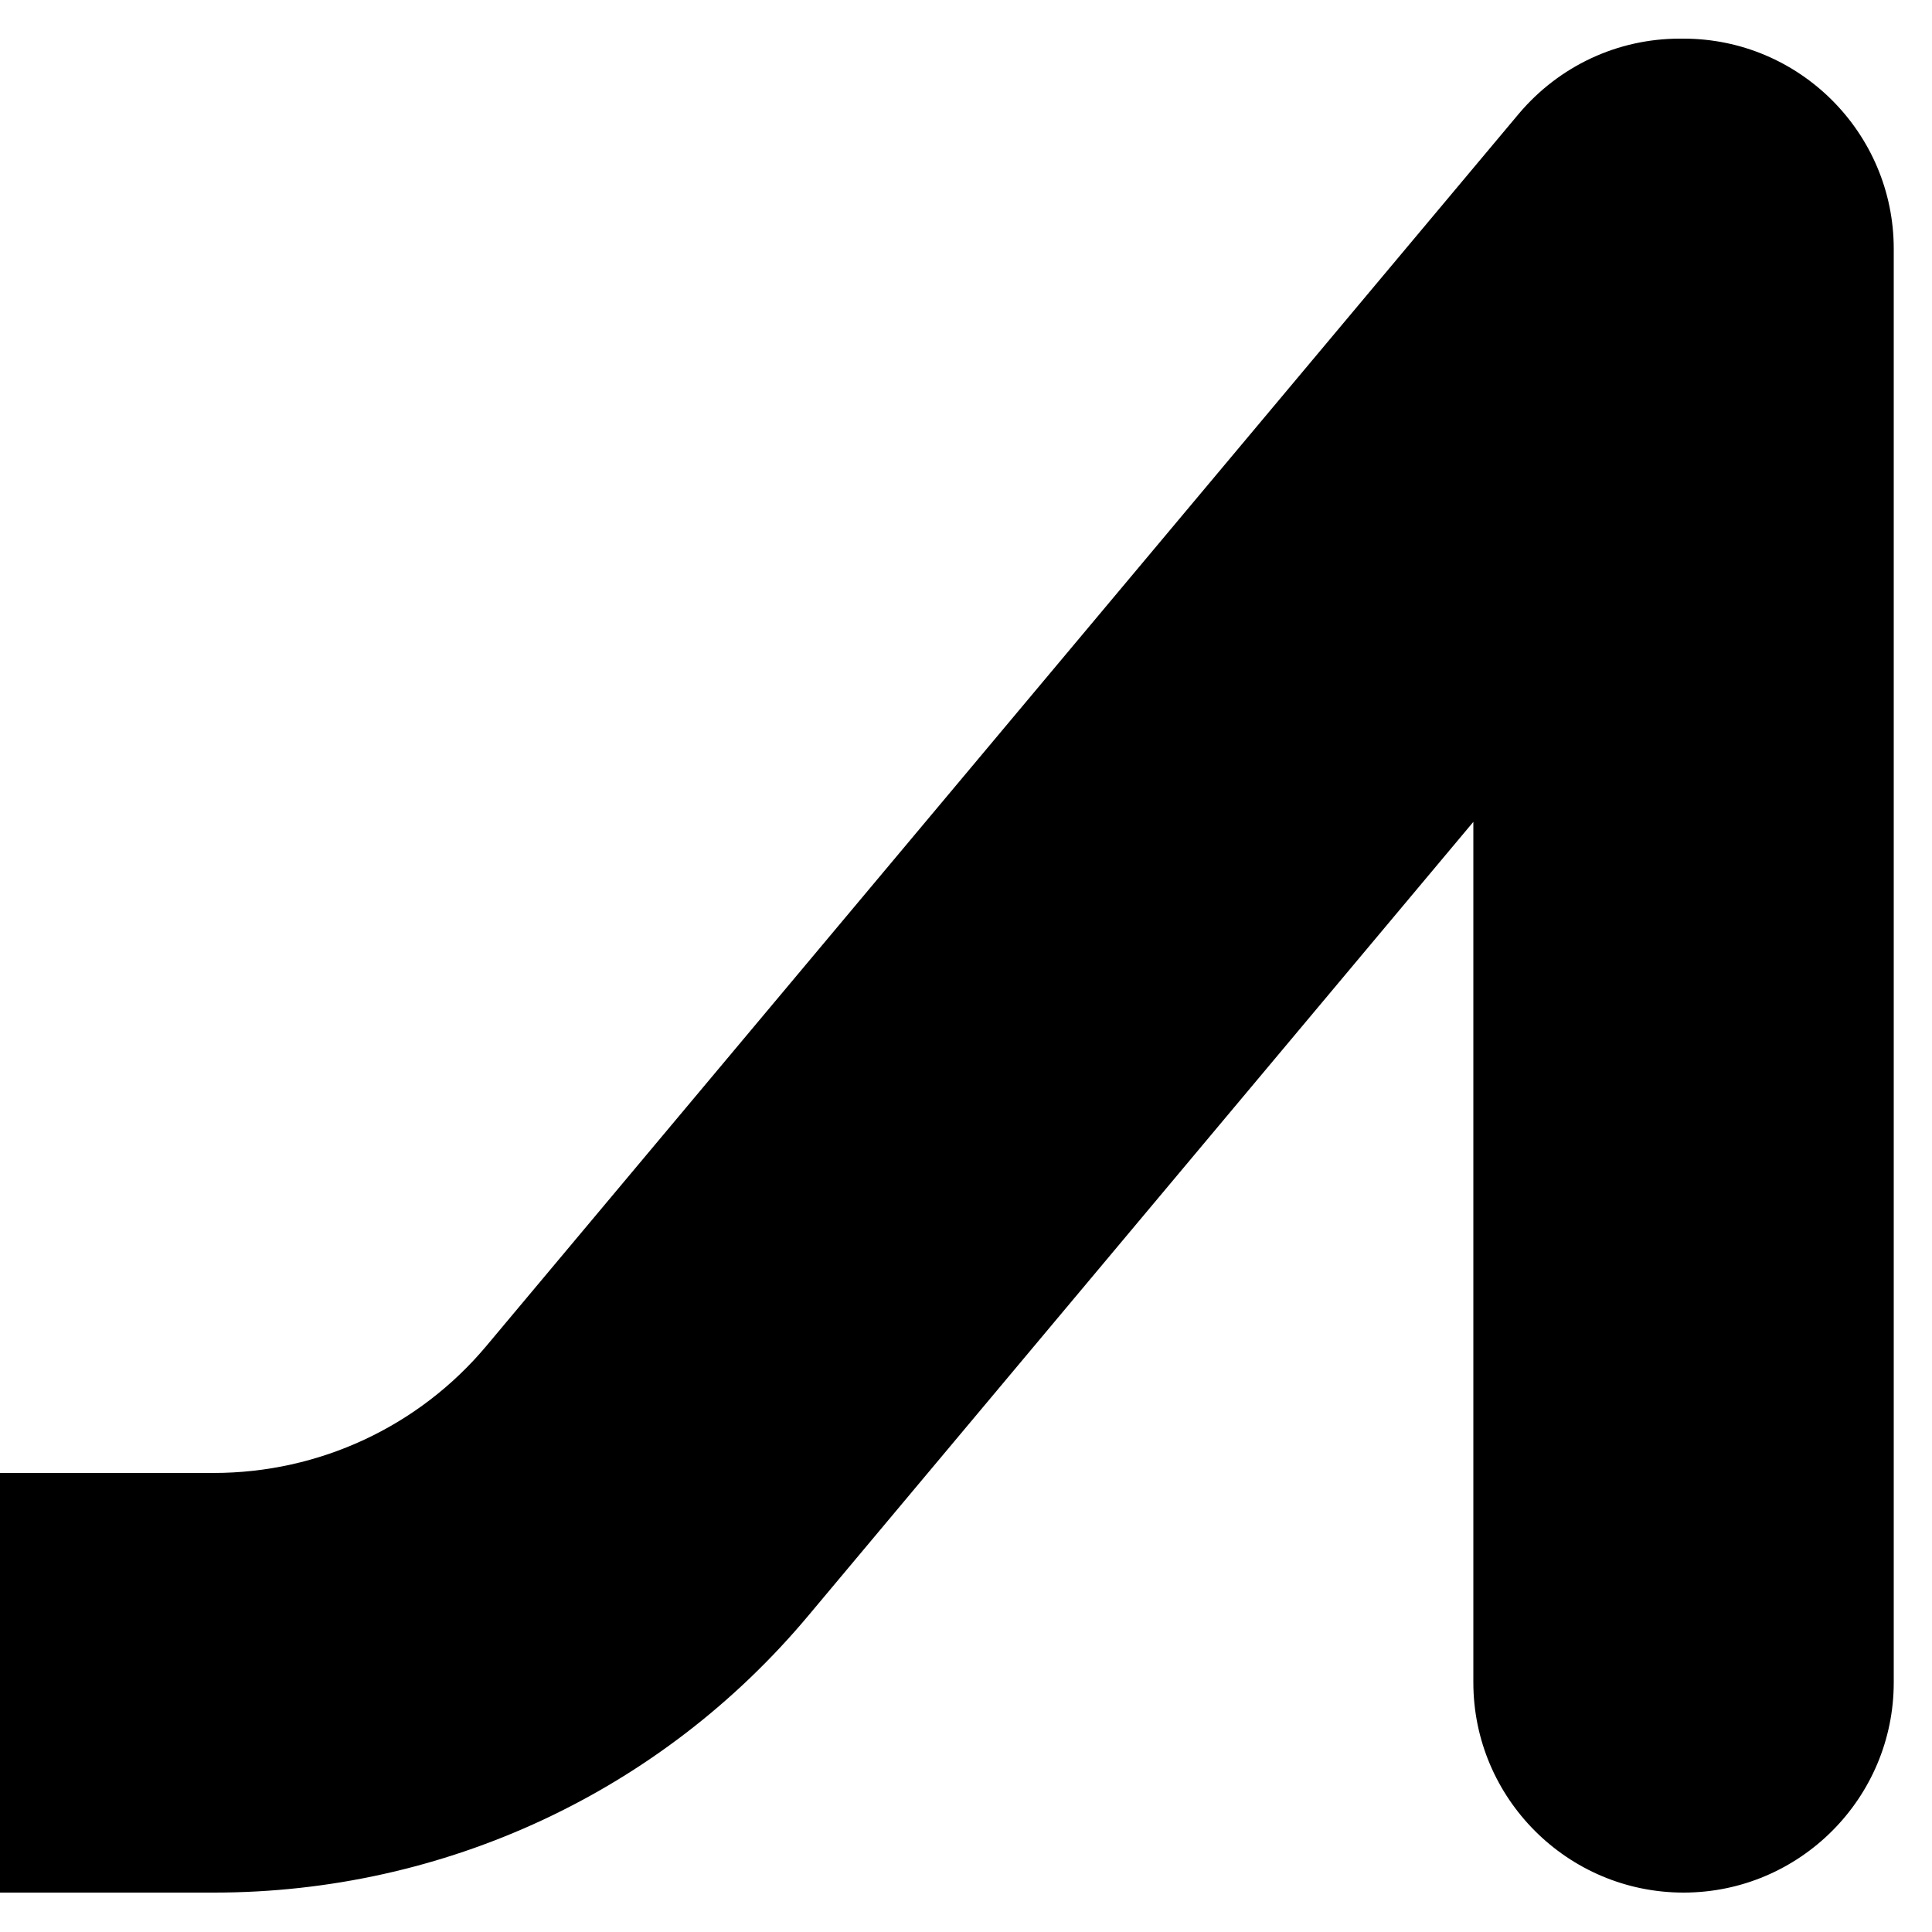 <svg xmlns="http://www.w3.org/2000/svg" version="1.1" xmlns:xlink="http://www.w3.org/1999/xlink" xmlns:svgjs="http://svgjs.dev/svgjs" width="50" height="50"><svg xmlns="http://www.w3.org/2000/svg" viewBox="0 0 50 50"><path d="m43.56,1h-.09c-1.61,0-3.12.71-4.16,1.94l-26.72,31.89c-1.75,2.09-4.33,3.29-7.06,3.29H0v3.96h0v6.9h5.54c5.96,0,11.57-2.61,15.39-7.18l17.2-20.53v22.27c0,3,2.44,5.44,5.44,5.44s5.44-2.44,5.44-5.44V6.44c0-3-2.44-5.44-5.44-5.44Z"></path></svg><style>@media (prefers-color-scheme: light) { :root { filter: none; } }
@media (prefers-color-scheme: dark) { :root { filter: none; } }
</style></svg>